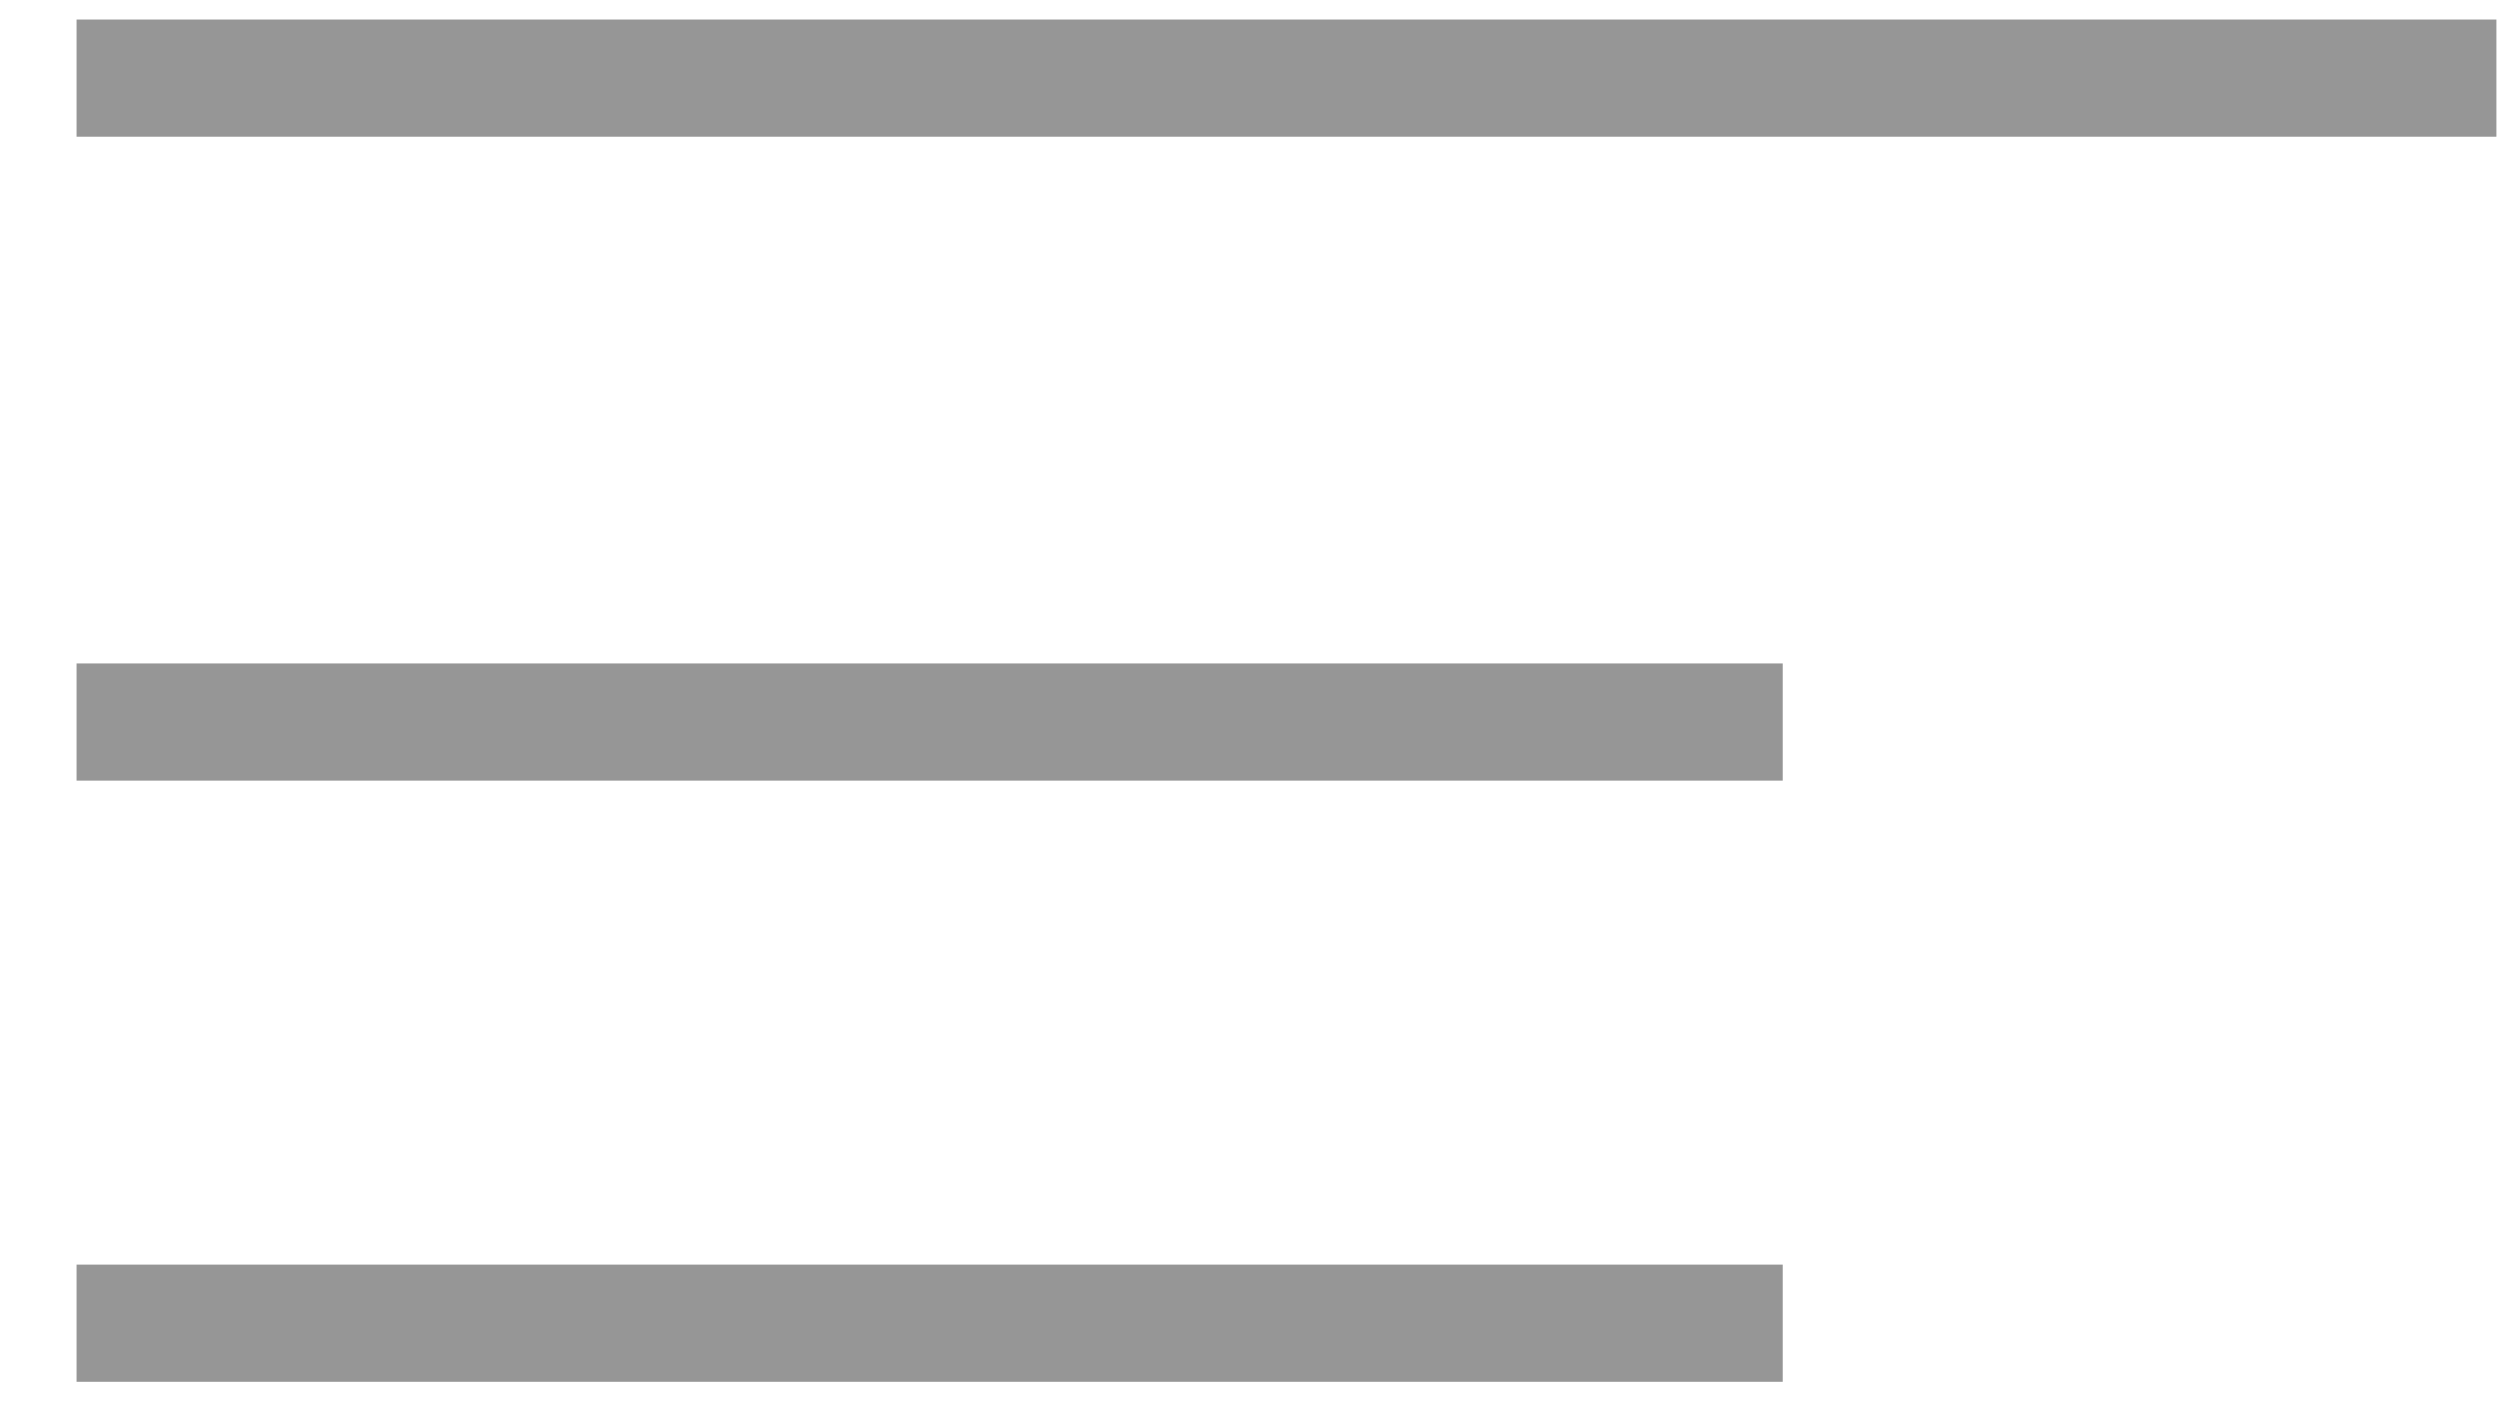 <svg width="32" height="18" viewBox="0 0 32 18" fill="none" xmlns="http://www.w3.org/2000/svg">
<path d="M31.954 1H0.98" stroke="#969696" stroke-width="1.5" stroke-miterlimit="10"/>
<path d="M22.819 9.242H0.98" stroke="#969696" stroke-width="1.5" stroke-miterlimit="10"/>
<path d="M22.819 16.937H0.98" stroke="#969696" stroke-width="1.5" stroke-miterlimit="10"/>
</svg>
